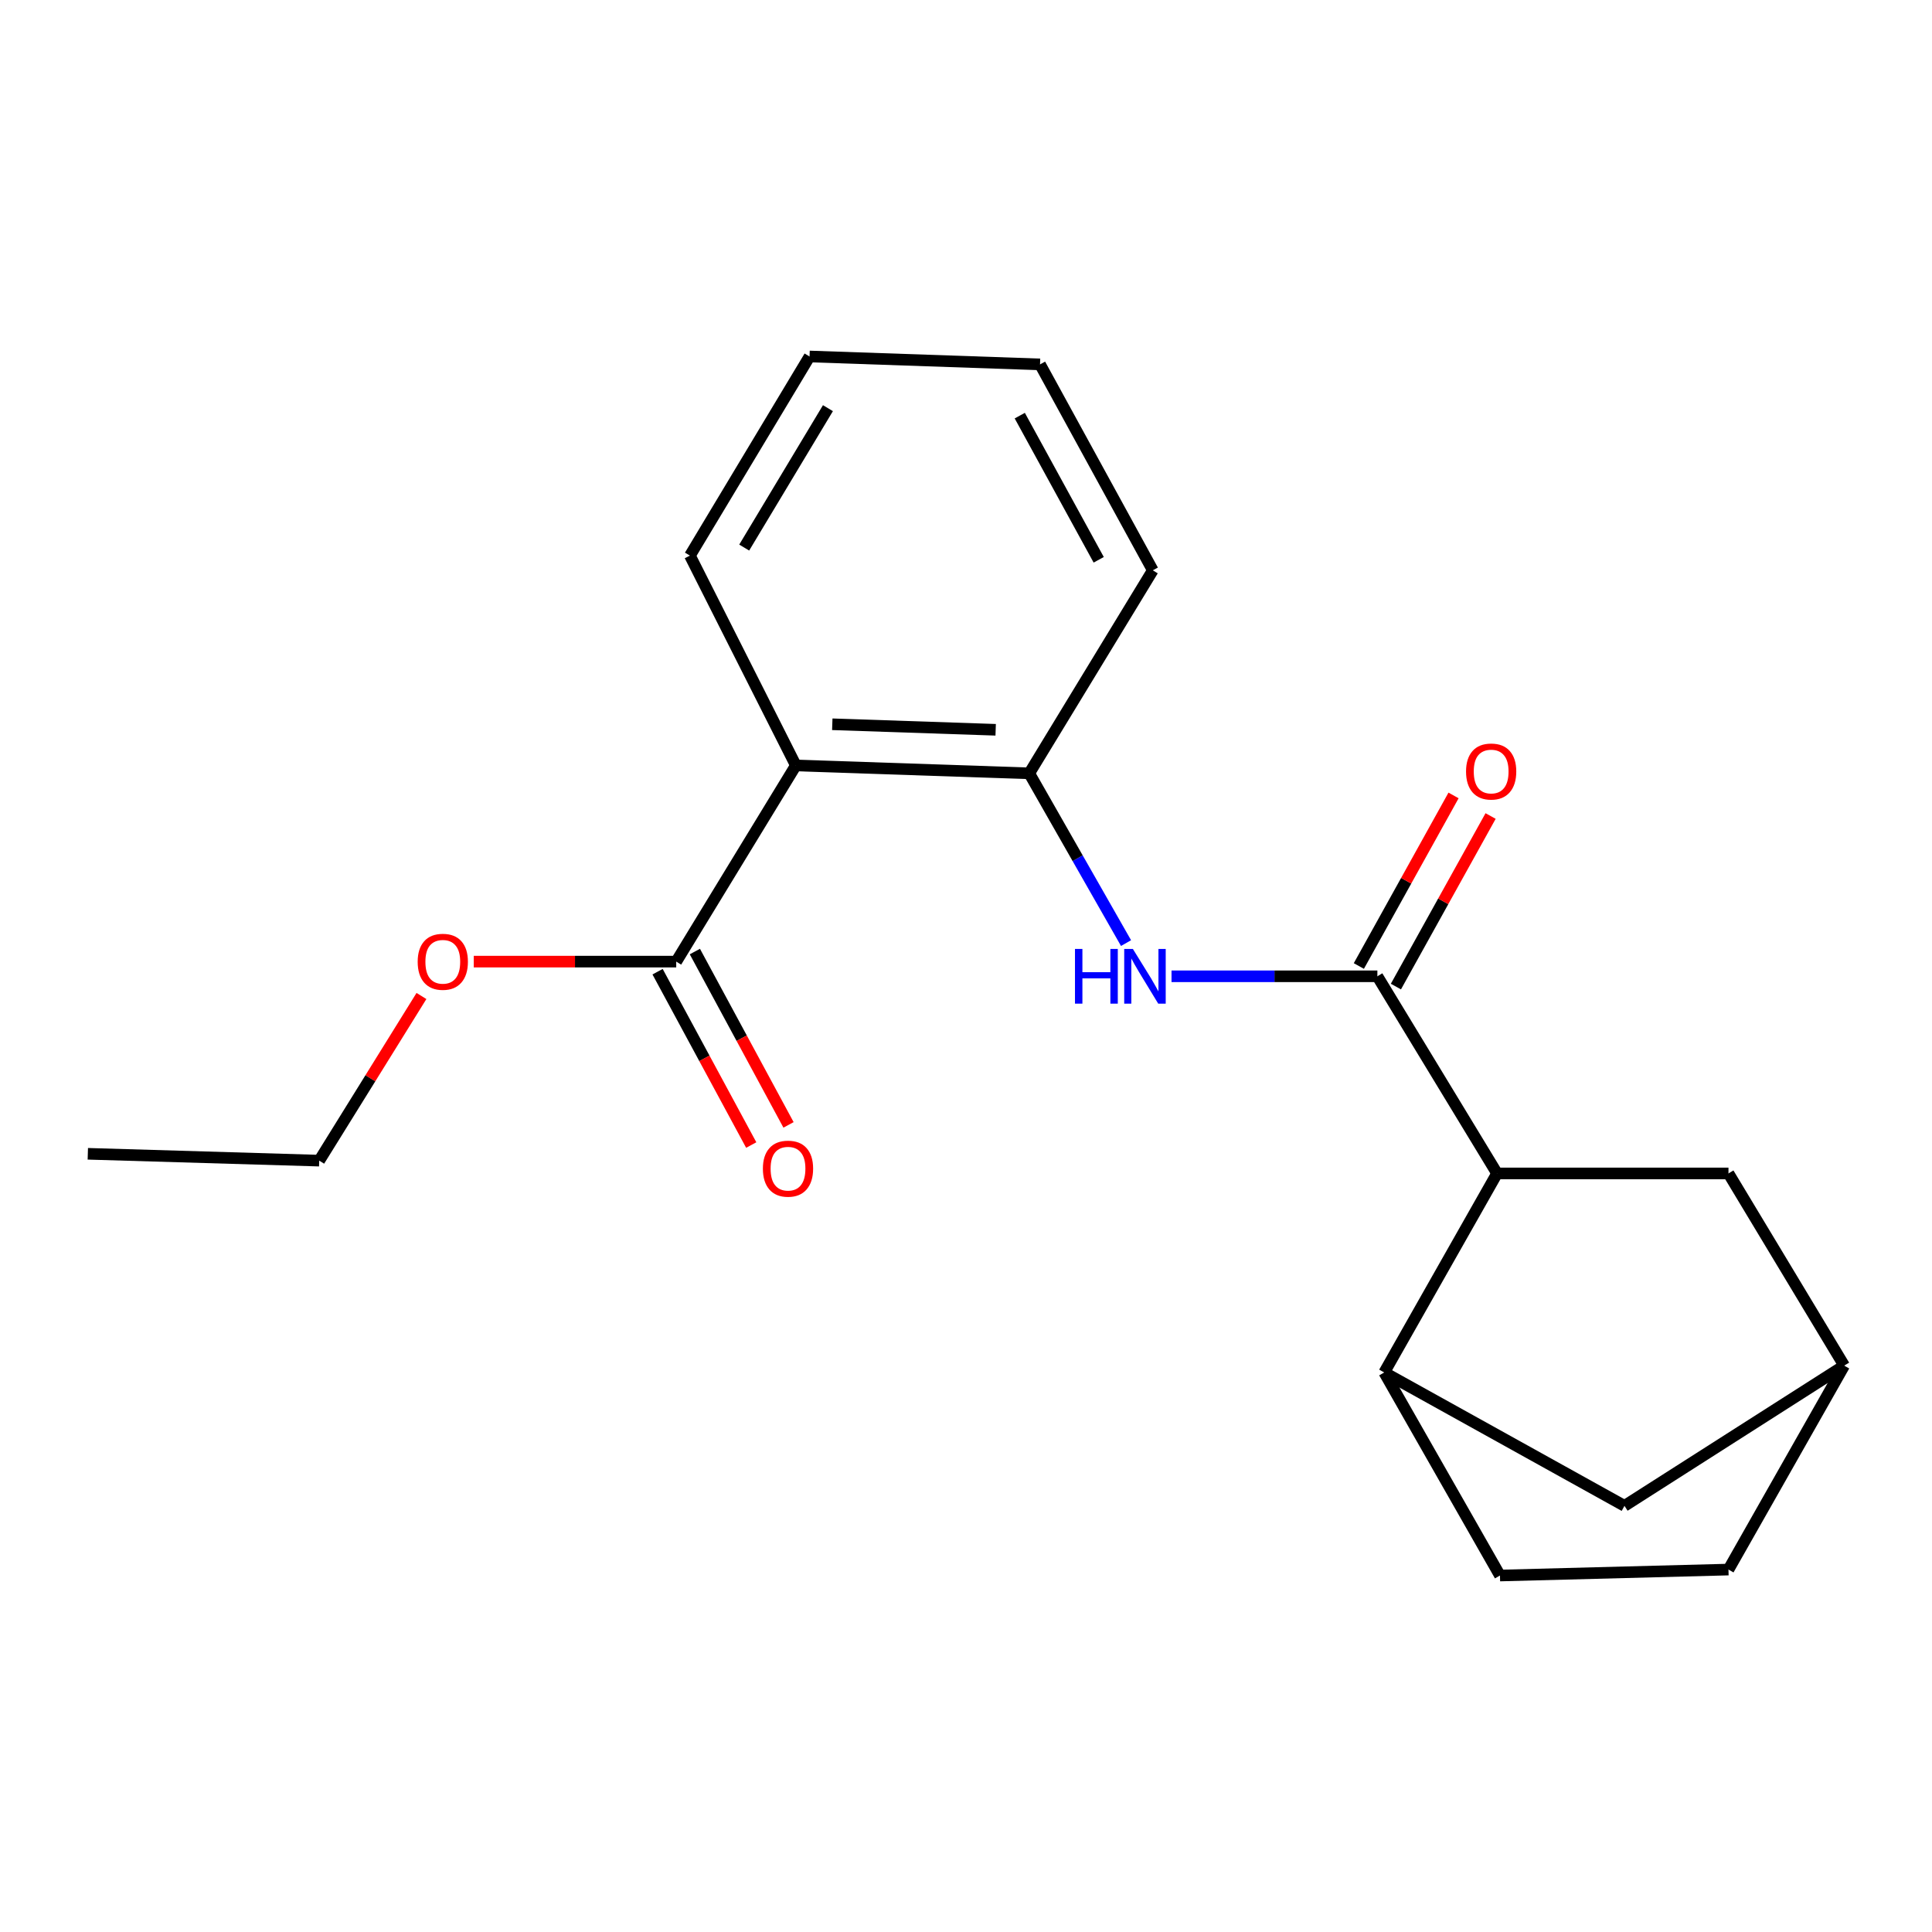 <?xml version='1.0' encoding='iso-8859-1'?>
<svg version='1.1' baseProfile='full'
              xmlns='http://www.w3.org/2000/svg'
                      xmlns:rdkit='http://www.rdkit.org/xml'
                      xmlns:xlink='http://www.w3.org/1999/xlink'
                  xml:space='preserve'
width='1000px' height='1000px' viewBox='0 0 1000 1000'>
<!-- END OF HEADER -->
<rect style='opacity:1.0;fill:#FFFFFF;stroke:none' width='1000' height='1000' x='0' y='0'> </rect>
<path class='bond-1' d='M 712.927,505.326 L 659.652,505.326' style='fill:none;fill-rule:evenodd;stroke:#000000;stroke-width:6px;stroke-linecap:butt;stroke-linejoin:miter;stroke-opacity:1' />
<path class='bond-1' d='M 659.652,505.326 L 606.377,505.326' style='fill:none;fill-rule:evenodd;stroke:#0000FF;stroke-width:6px;stroke-linecap:butt;stroke-linejoin:miter;stroke-opacity:1' />
<path class='bond-2' d='M 712.927,505.326 L 774.88,607.366' style='fill:none;fill-rule:evenodd;stroke:#000000;stroke-width:6px;stroke-linecap:butt;stroke-linejoin:miter;stroke-opacity:1' />
<path class='bond-7' d='M 722.518,510.651 L 747.025,466.511' style='fill:none;fill-rule:evenodd;stroke:#000000;stroke-width:6px;stroke-linecap:butt;stroke-linejoin:miter;stroke-opacity:1' />
<path class='bond-7' d='M 747.025,466.511 L 771.532,422.37' style='fill:none;fill-rule:evenodd;stroke:#FF0000;stroke-width:6px;stroke-linecap:butt;stroke-linejoin:miter;stroke-opacity:1' />
<path class='bond-7' d='M 703.337,500.002 L 727.844,455.861' style='fill:none;fill-rule:evenodd;stroke:#000000;stroke-width:6px;stroke-linecap:butt;stroke-linejoin:miter;stroke-opacity:1' />
<path class='bond-7' d='M 727.844,455.861 L 752.351,411.721' style='fill:none;fill-rule:evenodd;stroke:#FF0000;stroke-width:6px;stroke-linecap:butt;stroke-linejoin:miter;stroke-opacity:1' />
<path class='bond-0' d='M 411.928,396.193 L 532.737,400.276' style='fill:none;fill-rule:evenodd;stroke:#000000;stroke-width:6px;stroke-linecap:butt;stroke-linejoin:miter;stroke-opacity:1' />
<path class='bond-0' d='M 430.791,374.88 L 515.357,377.738' style='fill:none;fill-rule:evenodd;stroke:#000000;stroke-width:6px;stroke-linecap:butt;stroke-linejoin:miter;stroke-opacity:1' />
<path class='bond-4' d='M 411.928,396.193 L 350.012,497.733' style='fill:none;fill-rule:evenodd;stroke:#000000;stroke-width:6px;stroke-linecap:butt;stroke-linejoin:miter;stroke-opacity:1' />
<path class='bond-14' d='M 411.928,396.193 L 357.106,287.585' style='fill:none;fill-rule:evenodd;stroke:#000000;stroke-width:6px;stroke-linecap:butt;stroke-linejoin:miter;stroke-opacity:1' />
<path class='bond-3' d='M 582.833,488.143 L 557.785,444.21' style='fill:none;fill-rule:evenodd;stroke:#0000FF;stroke-width:6px;stroke-linecap:butt;stroke-linejoin:miter;stroke-opacity:1' />
<path class='bond-3' d='M 557.785,444.21 L 532.737,400.276' style='fill:none;fill-rule:evenodd;stroke:#000000;stroke-width:6px;stroke-linecap:butt;stroke-linejoin:miter;stroke-opacity:1' />
<path class='bond-5' d='M 774.88,607.366 L 716.474,710.392' style='fill:none;fill-rule:evenodd;stroke:#000000;stroke-width:6px;stroke-linecap:butt;stroke-linejoin:miter;stroke-opacity:1' />
<path class='bond-6' d='M 774.88,607.366 L 894.653,607.366' style='fill:none;fill-rule:evenodd;stroke:#000000;stroke-width:6px;stroke-linecap:butt;stroke-linejoin:miter;stroke-opacity:1' />
<path class='bond-15' d='M 532.737,400.276 L 596.689,295.202' style='fill:none;fill-rule:evenodd;stroke:#000000;stroke-width:6px;stroke-linecap:butt;stroke-linejoin:miter;stroke-opacity:1' />
<path class='bond-9' d='M 340.362,502.947 L 364.6,547.808' style='fill:none;fill-rule:evenodd;stroke:#000000;stroke-width:6px;stroke-linecap:butt;stroke-linejoin:miter;stroke-opacity:1' />
<path class='bond-9' d='M 364.6,547.808 L 388.838,592.67' style='fill:none;fill-rule:evenodd;stroke:#FF0000;stroke-width:6px;stroke-linecap:butt;stroke-linejoin:miter;stroke-opacity:1' />
<path class='bond-9' d='M 359.663,492.519 L 383.901,537.38' style='fill:none;fill-rule:evenodd;stroke:#000000;stroke-width:6px;stroke-linecap:butt;stroke-linejoin:miter;stroke-opacity:1' />
<path class='bond-9' d='M 383.901,537.38 L 408.139,582.241' style='fill:none;fill-rule:evenodd;stroke:#FF0000;stroke-width:6px;stroke-linecap:butt;stroke-linejoin:miter;stroke-opacity:1' />
<path class='bond-12' d='M 350.012,497.733 L 297.612,497.733' style='fill:none;fill-rule:evenodd;stroke:#000000;stroke-width:6px;stroke-linecap:butt;stroke-linejoin:miter;stroke-opacity:1' />
<path class='bond-12' d='M 297.612,497.733 L 245.212,497.733' style='fill:none;fill-rule:evenodd;stroke:#FF0000;stroke-width:6px;stroke-linecap:butt;stroke-linejoin:miter;stroke-opacity:1' />
<path class='bond-8' d='M 716.474,710.392 L 840.83,779.426' style='fill:none;fill-rule:evenodd;stroke:#000000;stroke-width:6px;stroke-linecap:butt;stroke-linejoin:miter;stroke-opacity:1' />
<path class='bond-11' d='M 716.474,710.392 L 776.379,815.491' style='fill:none;fill-rule:evenodd;stroke:#000000;stroke-width:6px;stroke-linecap:butt;stroke-linejoin:miter;stroke-opacity:1' />
<path class='bond-10' d='M 894.653,607.366 L 954.545,706.845' style='fill:none;fill-rule:evenodd;stroke:#000000;stroke-width:6px;stroke-linecap:butt;stroke-linejoin:miter;stroke-opacity:1' />
<path class='bond-20' d='M 840.83,779.426 L 954.545,706.845' style='fill:none;fill-rule:evenodd;stroke:#000000;stroke-width:6px;stroke-linecap:butt;stroke-linejoin:miter;stroke-opacity:1' />
<path class='bond-13' d='M 954.545,706.845 L 894.653,812.407' style='fill:none;fill-rule:evenodd;stroke:#000000;stroke-width:6px;stroke-linecap:butt;stroke-linejoin:miter;stroke-opacity:1' />
<path class='bond-21' d='M 776.379,815.491 L 894.653,812.407' style='fill:none;fill-rule:evenodd;stroke:#000000;stroke-width:6px;stroke-linecap:butt;stroke-linejoin:miter;stroke-opacity:1' />
<path class='bond-16' d='M 218.144,515.524 L 191.686,558.136' style='fill:none;fill-rule:evenodd;stroke:#FF0000;stroke-width:6px;stroke-linecap:butt;stroke-linejoin:miter;stroke-opacity:1' />
<path class='bond-16' d='M 191.686,558.136 L 165.228,600.747' style='fill:none;fill-rule:evenodd;stroke:#000000;stroke-width:6px;stroke-linecap:butt;stroke-linejoin:miter;stroke-opacity:1' />
<path class='bond-22' d='M 357.106,287.585 L 419.022,184.509' style='fill:none;fill-rule:evenodd;stroke:#000000;stroke-width:6px;stroke-linecap:butt;stroke-linejoin:miter;stroke-opacity:1' />
<path class='bond-22' d='M 385.2,283.42 L 428.541,211.267' style='fill:none;fill-rule:evenodd;stroke:#000000;stroke-width:6px;stroke-linecap:butt;stroke-linejoin:miter;stroke-opacity:1' />
<path class='bond-18' d='M 596.689,295.202 L 538.32,188.605' style='fill:none;fill-rule:evenodd;stroke:#000000;stroke-width:6px;stroke-linecap:butt;stroke-linejoin:miter;stroke-opacity:1' />
<path class='bond-18' d='M 568.691,289.749 L 527.832,215.131' style='fill:none;fill-rule:evenodd;stroke:#000000;stroke-width:6px;stroke-linecap:butt;stroke-linejoin:miter;stroke-opacity:1' />
<path class='bond-19' d='M 165.228,600.747 L 45.455,597.201' style='fill:none;fill-rule:evenodd;stroke:#000000;stroke-width:6px;stroke-linecap:butt;stroke-linejoin:miter;stroke-opacity:1' />
<path class='bond-17' d='M 419.022,184.509 L 538.32,188.605' style='fill:none;fill-rule:evenodd;stroke:#000000;stroke-width:6px;stroke-linecap:butt;stroke-linejoin:miter;stroke-opacity:1' />
<path  class='atom-2' d='M 556.41 491.166
L 560.25 491.166
L 560.25 503.206
L 574.73 503.206
L 574.73 491.166
L 578.57 491.166
L 578.57 519.486
L 574.73 519.486
L 574.73 506.406
L 560.25 506.406
L 560.25 519.486
L 556.41 519.486
L 556.41 491.166
' fill='#0000FF'/>
<path  class='atom-2' d='M 586.37 491.166
L 595.65 506.166
Q 596.57 507.646, 598.05 510.326
Q 599.53 513.006, 599.61 513.166
L 599.61 491.166
L 603.37 491.166
L 603.37 519.486
L 599.49 519.486
L 589.53 503.086
Q 588.37 501.166, 587.13 498.966
Q 585.93 496.766, 585.57 496.086
L 585.57 519.486
L 581.89 519.486
L 581.89 491.166
L 586.37 491.166
' fill='#0000FF'/>
<path  class='atom-8' d='M 758.82 399.333
Q 758.82 392.533, 762.18 388.733
Q 765.54 384.933, 771.82 384.933
Q 778.1 384.933, 781.46 388.733
Q 784.82 392.533, 784.82 399.333
Q 784.82 406.213, 781.42 410.133
Q 778.02 414.013, 771.82 414.013
Q 765.58 414.013, 762.18 410.133
Q 758.82 406.253, 758.82 399.333
M 771.82 410.813
Q 776.14 410.813, 778.46 407.933
Q 780.82 405.013, 780.82 399.333
Q 780.82 393.773, 778.46 390.973
Q 776.14 388.133, 771.82 388.133
Q 767.5 388.133, 765.14 390.933
Q 762.82 393.733, 762.82 399.333
Q 762.82 405.053, 765.14 407.933
Q 767.5 410.813, 771.82 410.813
' fill='#FF0000'/>
<path  class='atom-10' d='M 394.87 604.898
Q 394.87 598.098, 398.23 594.298
Q 401.59 590.498, 407.87 590.498
Q 414.15 590.498, 417.51 594.298
Q 420.87 598.098, 420.87 604.898
Q 420.87 611.778, 417.47 615.698
Q 414.07 619.578, 407.87 619.578
Q 401.63 619.578, 398.23 615.698
Q 394.87 611.818, 394.87 604.898
M 407.87 616.378
Q 412.19 616.378, 414.51 613.498
Q 416.87 610.578, 416.87 604.898
Q 416.87 599.338, 414.51 596.538
Q 412.19 593.698, 407.87 593.698
Q 403.55 593.698, 401.19 596.498
Q 398.87 599.298, 398.87 604.898
Q 398.87 610.618, 401.19 613.498
Q 403.55 616.378, 407.87 616.378
' fill='#FF0000'/>
<path  class='atom-13' d='M 216.191 497.813
Q 216.191 491.013, 219.551 487.213
Q 222.911 483.413, 229.191 483.413
Q 235.471 483.413, 238.831 487.213
Q 242.191 491.013, 242.191 497.813
Q 242.191 504.693, 238.791 508.613
Q 235.391 512.493, 229.191 512.493
Q 222.951 512.493, 219.551 508.613
Q 216.191 504.733, 216.191 497.813
M 229.191 509.293
Q 233.511 509.293, 235.831 506.413
Q 238.191 503.493, 238.191 497.813
Q 238.191 492.253, 235.831 489.453
Q 233.511 486.613, 229.191 486.613
Q 224.871 486.613, 222.511 489.413
Q 220.191 492.213, 220.191 497.813
Q 220.191 503.533, 222.511 506.413
Q 224.871 509.293, 229.191 509.293
' fill='#FF0000'/>
</svg>
